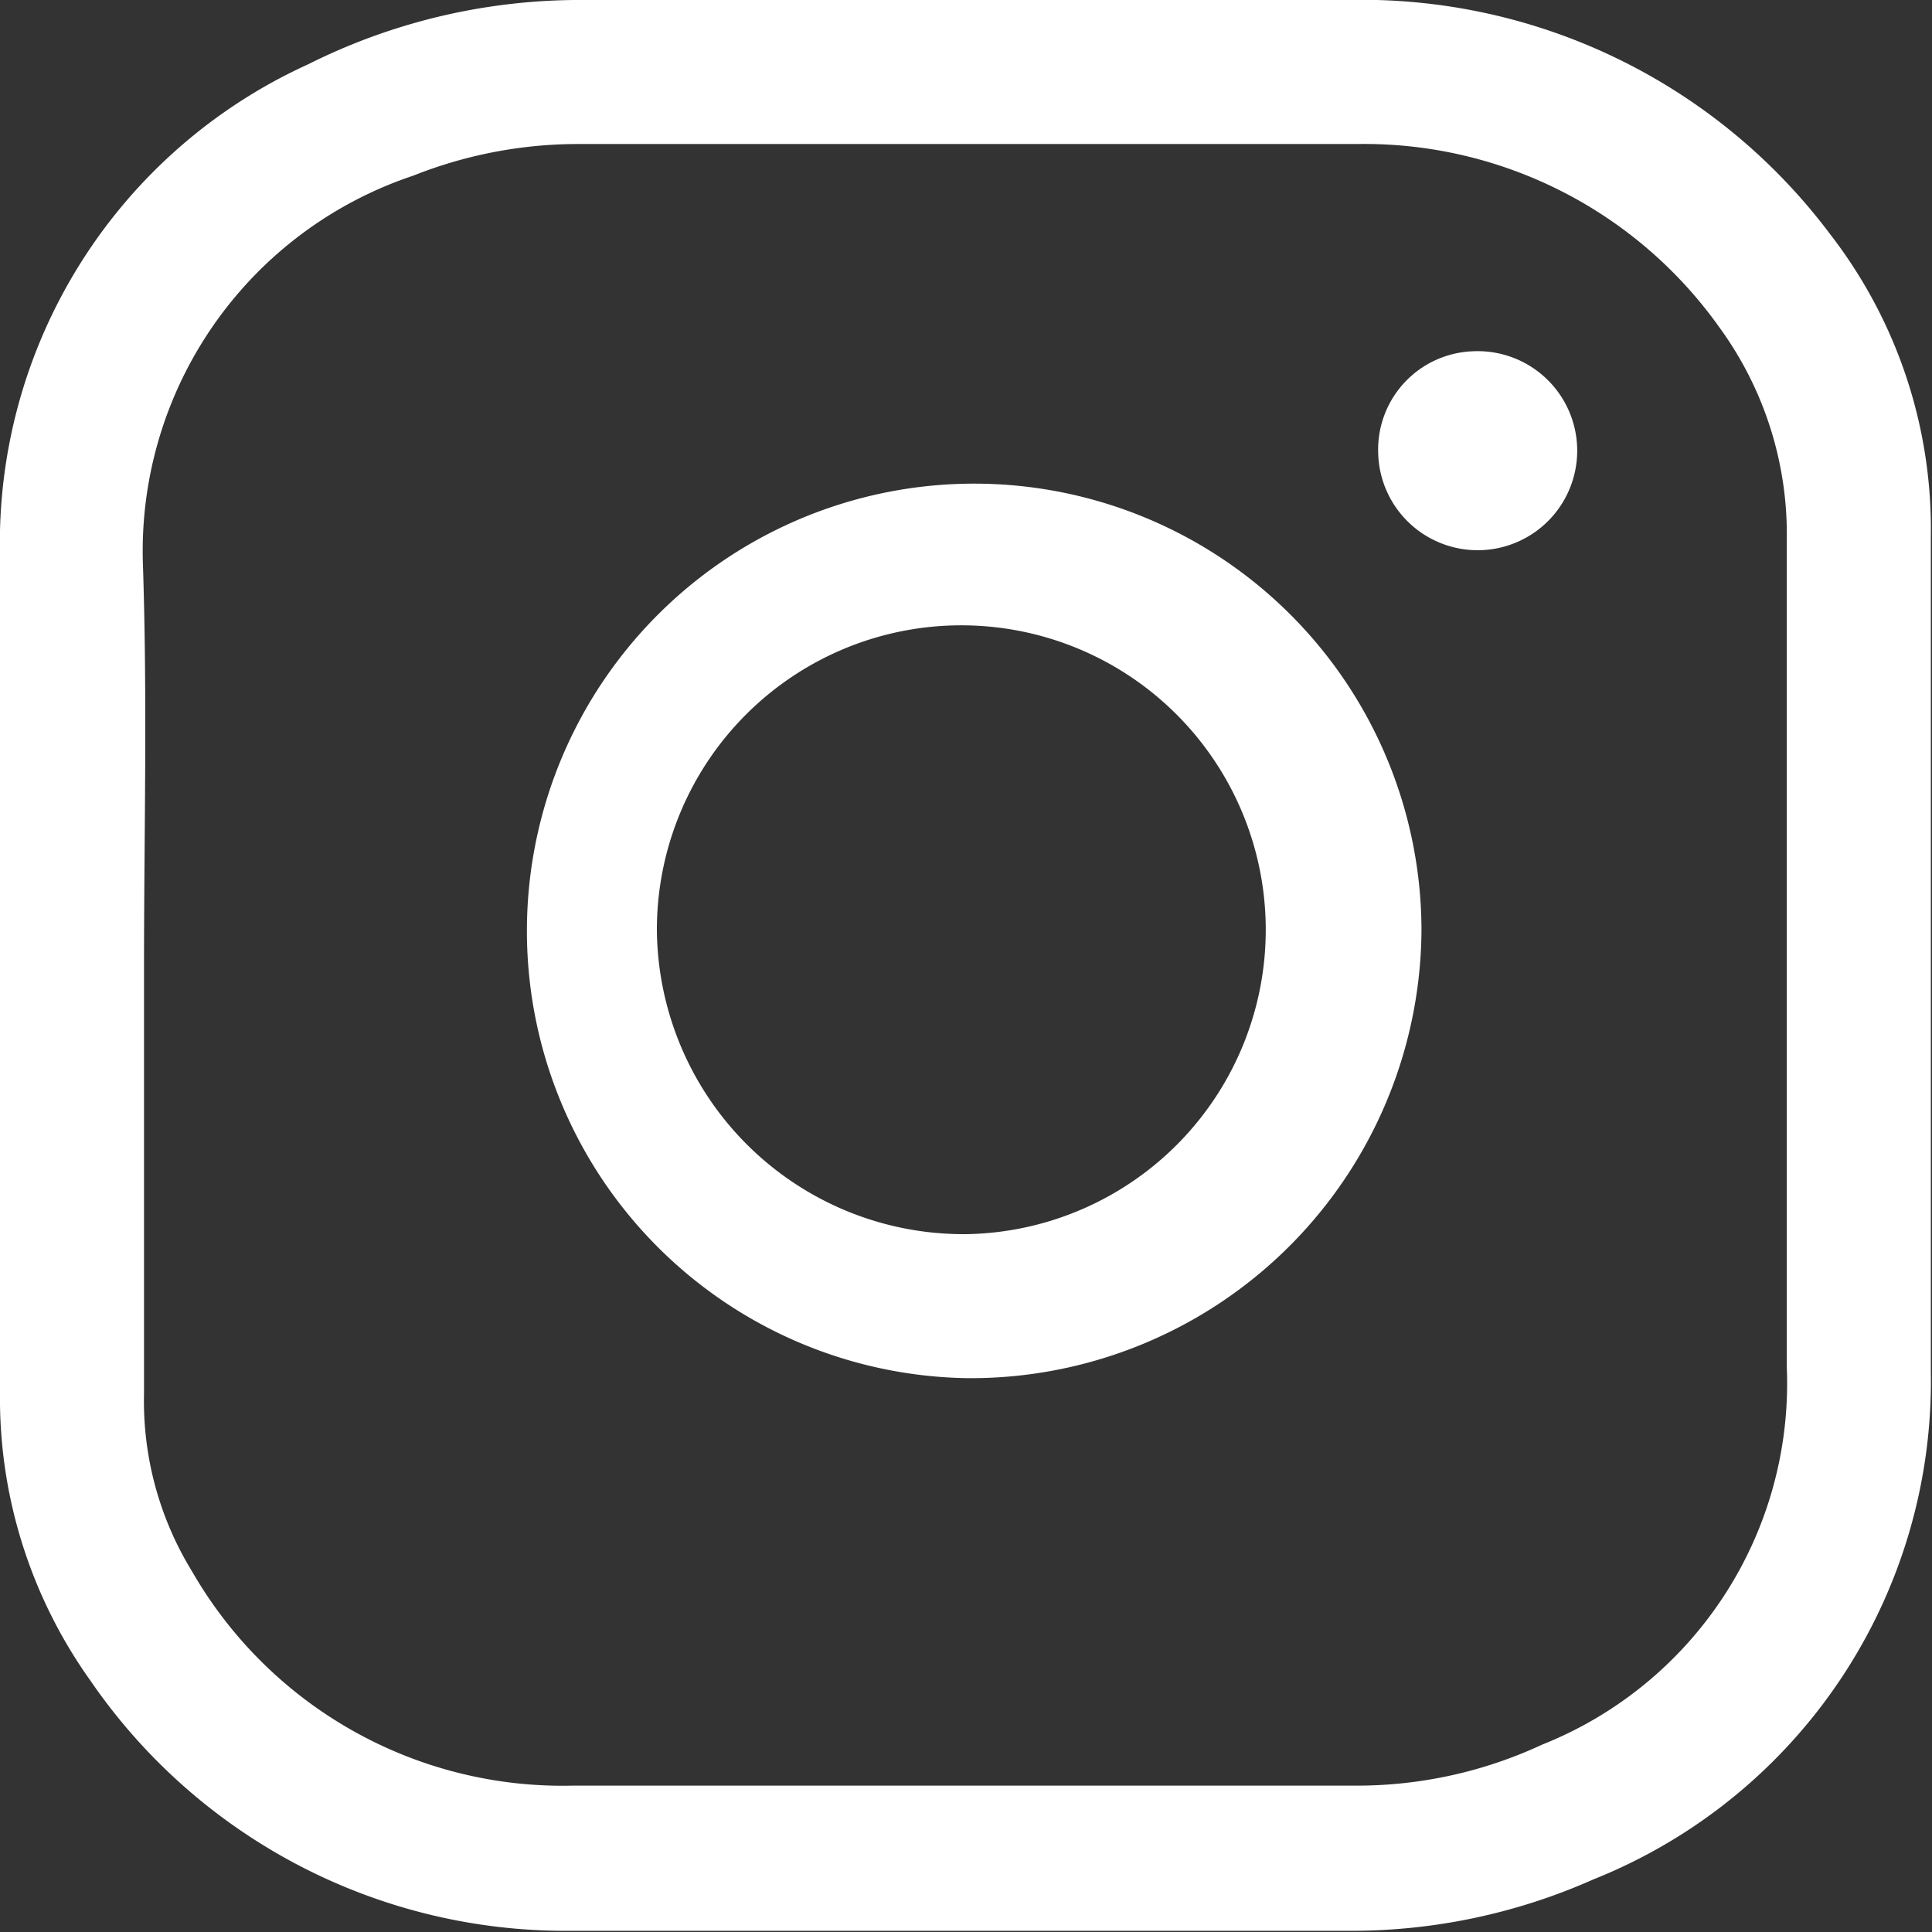 <svg xmlns="http://www.w3.org/2000/svg" viewBox="0 0 16.5 16.5"><rect x="0" y="0" width="16.5" height="16.5" fill="#333333" stroke="none"/><defs><style>.cls-1{fill:#fff;}</style></defs><g id="レイヤー_2" data-name="レイヤー 2"><g id="t"><path class="cls-1" d="M16.49,8.25c0,1.15,0,2.31,0,3.47a4.58,4.58,0,0,1-2.88,4.33,5.09,5.09,0,0,1-2.06.44c-2.24,0-4.48,0-6.72,0A4.92,4.92,0,0,1,.77,14.35,4.15,4.15,0,0,1,0,11.89V4.74A4.49,4.49,0,0,1,2.63.55,5.18,5.18,0,0,1,5,0C7.16,0,9.33,0,11.5,0a5,5,0,0,1,4.13,2,4.11,4.11,0,0,1,.86,2.58Zm-15.26,0V11.9a2.78,2.78,0,0,0,.41,1.52,3.65,3.65,0,0,0,3.25,1.83c2.23,0,4.47,0,6.7,0a3.75,3.75,0,0,0,1.58-.35,3.32,3.32,0,0,0,2.09-3.22c0-2.36,0-4.72,0-7.08a3,3,0,0,0-.58-1.81,3.72,3.72,0,0,0-3.09-1.56c-2.23,0-4.46,0-6.68,0a3.81,3.81,0,0,0-1.38.27A3.38,3.38,0,0,0,1.22,4.8C1.26,6,1.23,7.1,1.23,8.25Z"/><path class="cls-1" d="M8.26,11.77a3.82,3.82,0,1,1,3.88-3.83A3.85,3.85,0,0,1,8.26,11.77Zm0-1.23a2.6,2.6,0,1,0-2.65-2.6A2.62,2.62,0,0,0,8.26,10.54Z"/><path class="cls-1" d="M12.58,3a.85.85,0,1,1-.81.86A.84.84,0,0,1,12.58,3Z"/></g></g></svg>